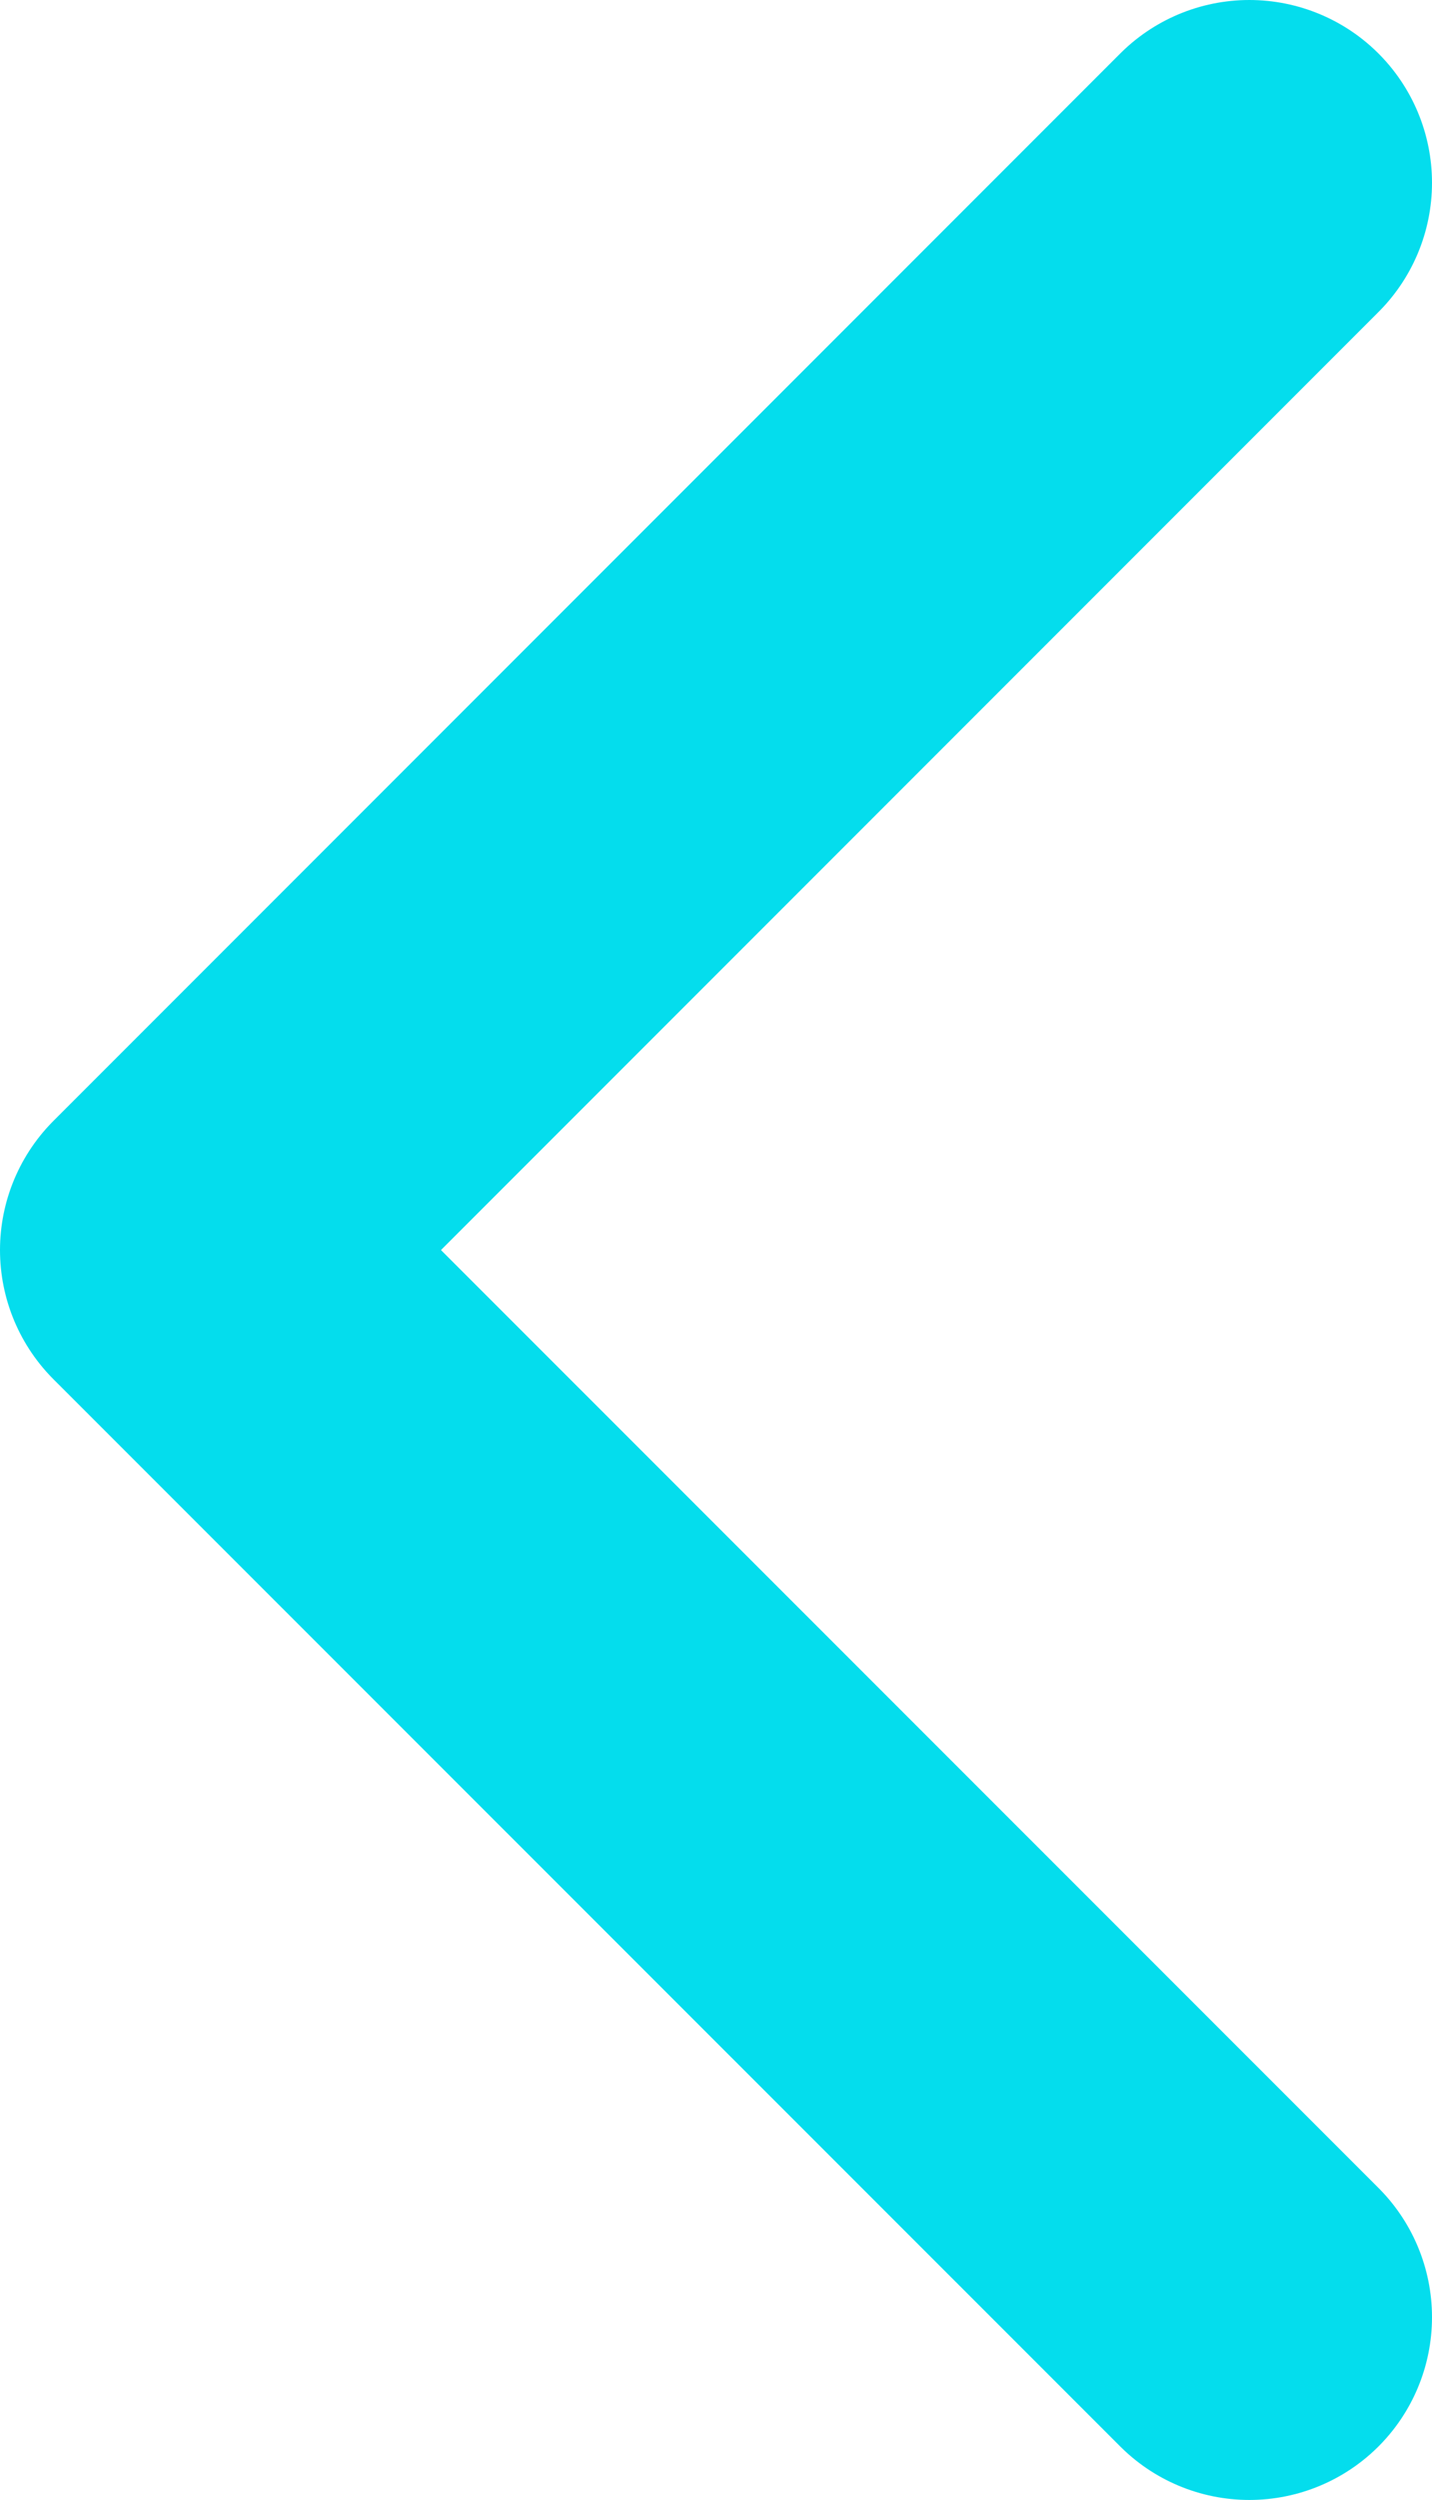 <?xml version="1.0" encoding="UTF-8"?>
<svg id="Layer_2" data-name="Layer 2" xmlns="http://www.w3.org/2000/svg" viewBox="0 0 7.84 13.679">
  <g id="Layer_2-2" data-name="Layer 2">
    <g id="Layer_1-2" data-name="Layer 1-2">
      <polyline points="6.84 12.679 1 6.84 6.84 1" fill="none" stroke="#04dded" stroke-linecap="round" stroke-linejoin="round" stroke-width="2"/>
    </g>
  </g>
</svg>